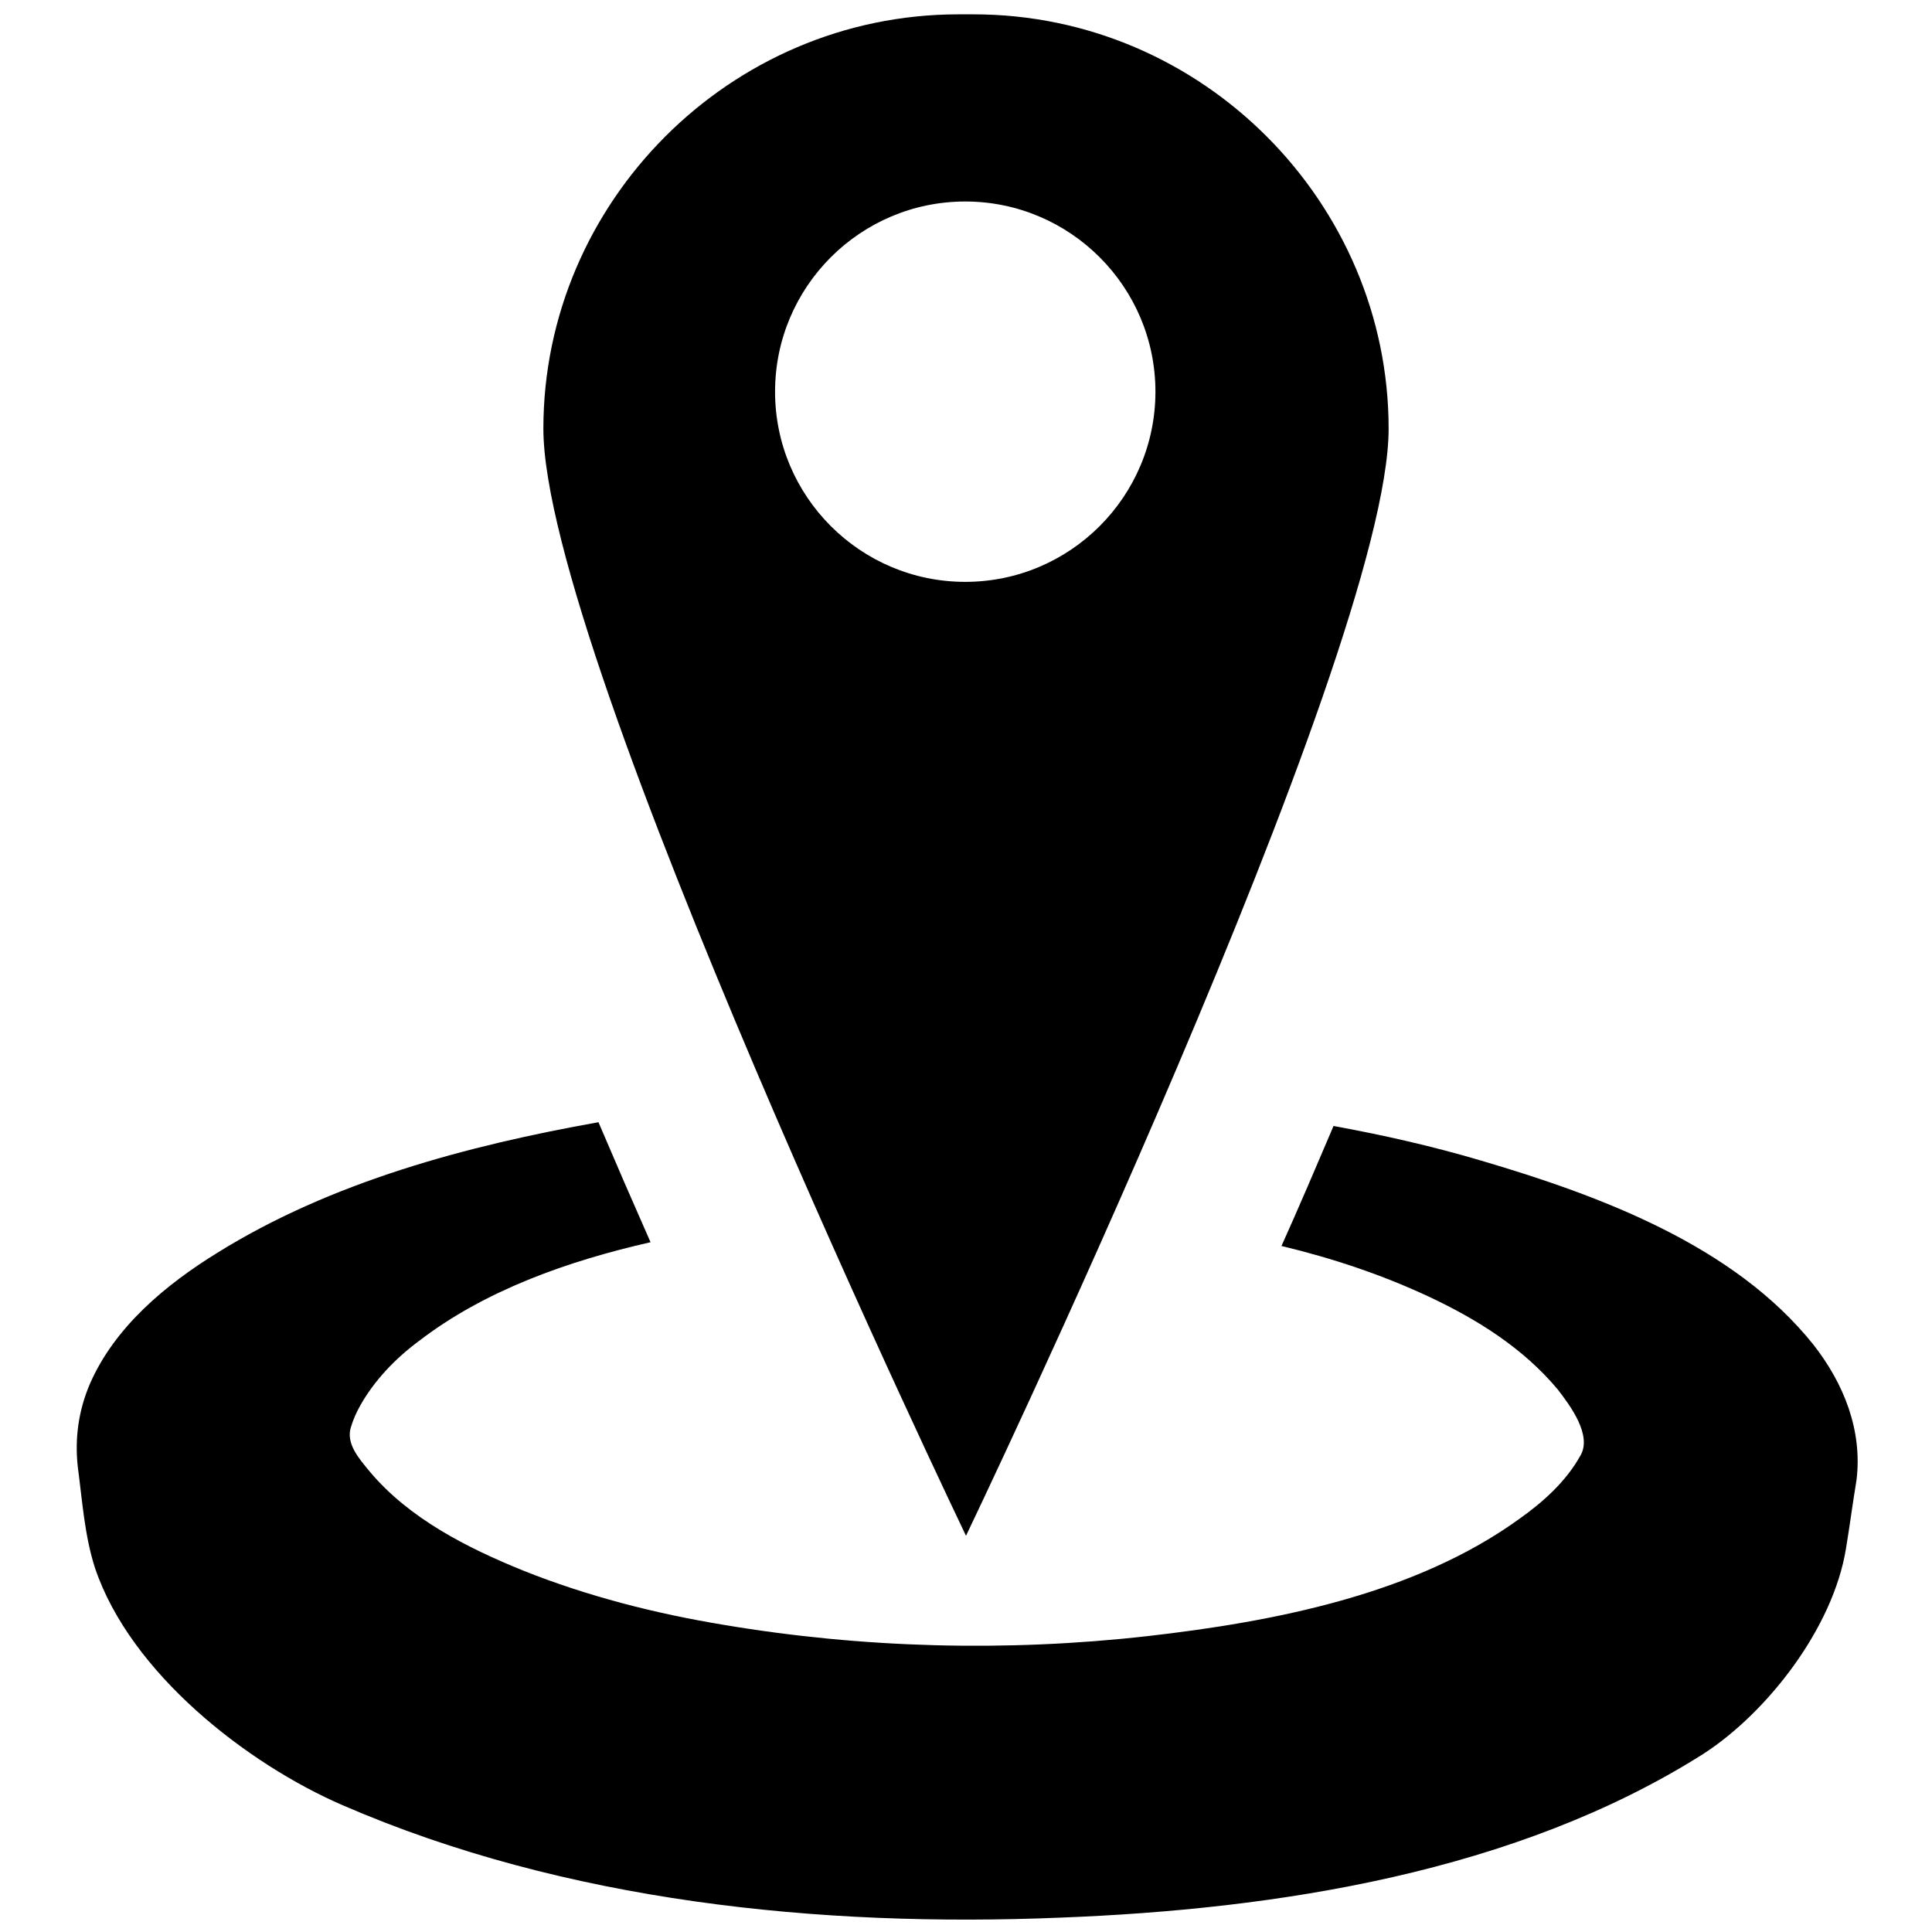 <?xml version="1.0" encoding="utf-8"?>
<!-- Svg Vector Icons : http://www.onlinewebfonts.com/icon -->
<!DOCTYPE svg PUBLIC "-//W3C//DTD SVG 1.1//EN" "http://www.w3.org/Graphics/SVG/1.1/DTD/svg11.dtd">
<svg version="1.1" xmlns="http://www.w3.org/2000/svg" xmlns:xlink="http://www.w3.org/1999/xlink" x="0px" y="0px" viewBox="0 0 256 256" enable-background="new 0 0 256 256" xml:space="preserve">
<g><g><path fill="#000000" d="M240.3,178.2c-10.5-13.2-28.4-19.8-44-24.4c-6.4-1.9-13-3.4-19.6-4.6c-2.3,5.4-4.6,10.8-6.9,15.9c6.7,1.6,13.3,3.8,19.5,6.7c6.4,3,12.5,6.8,17.1,12.3c1.7,2.2,4.6,6.1,3,8.8c-1.9,3.4-4.9,6.1-8,8.3c-13.9,10.1-32.7,13.7-49.4,15.6c-18.6,2.1-37.7,1.6-56.1-1.5c-9.1-1.5-18.1-3.8-26.6-7.2c-7.4-3-15.1-6.9-20.3-13.1c-1.4-1.7-3.2-3.7-2.5-5.9c0.3-1,0.7-1.9,1.2-2.8c1.9-3.4,4.7-6.3,7.8-8.6c8.7-6.7,19.7-10.6,30.7-13.1c-2.3-5.2-4.6-10.5-6.9-15.9c-17.4,3.1-35.4,7.9-50.5,17.3c-6.8,4.2-13.6,9.8-16.9,17.4c-1.5,3.5-2,7.2-1.6,10.9c0.6,4.5,0.9,9.2,2.3,13.5c4.7,13.9,20.1,25.9,32.8,31.4c29.5,12.8,63.2,16.2,95,14.9c28.8-1.1,60.5-6,85.3-21.7c8.5-5.5,17.2-16.7,18.9-27.2c0.5-3,0.9-6.1,1.4-9.1C246.8,189.5,244.3,183.3,240.3,178.2z"/><path fill="#000000" d="M240.3,178.2C244.9,184,235.9,172.7,240.3,178.2L240.3,178.2z"/><path fill="#000000" d="M128,203.5c0,0,56-116.8,56-146.7c0-29.9-24.6-54.9-55-54.9c-0.3,0-0.5,0-0.8,0c-0.1,0-0.1,0-0.2,0c0,0-0.1,0-0.1,0c-0.3,0-0.6,0-0.9,0c-30.3,0-55,24.9-55,54.9C72,86.8,128,203.5,128,203.5z M127.9,26.7c13.9,0,25.2,11.3,25.2,25.2c0,13.9-11.3,25.2-25.2,25.2c-13.9,0-25.2-11.3-25.2-25.2C102.7,38,114,26.7,127.9,26.7z"/></g></g>
</svg>